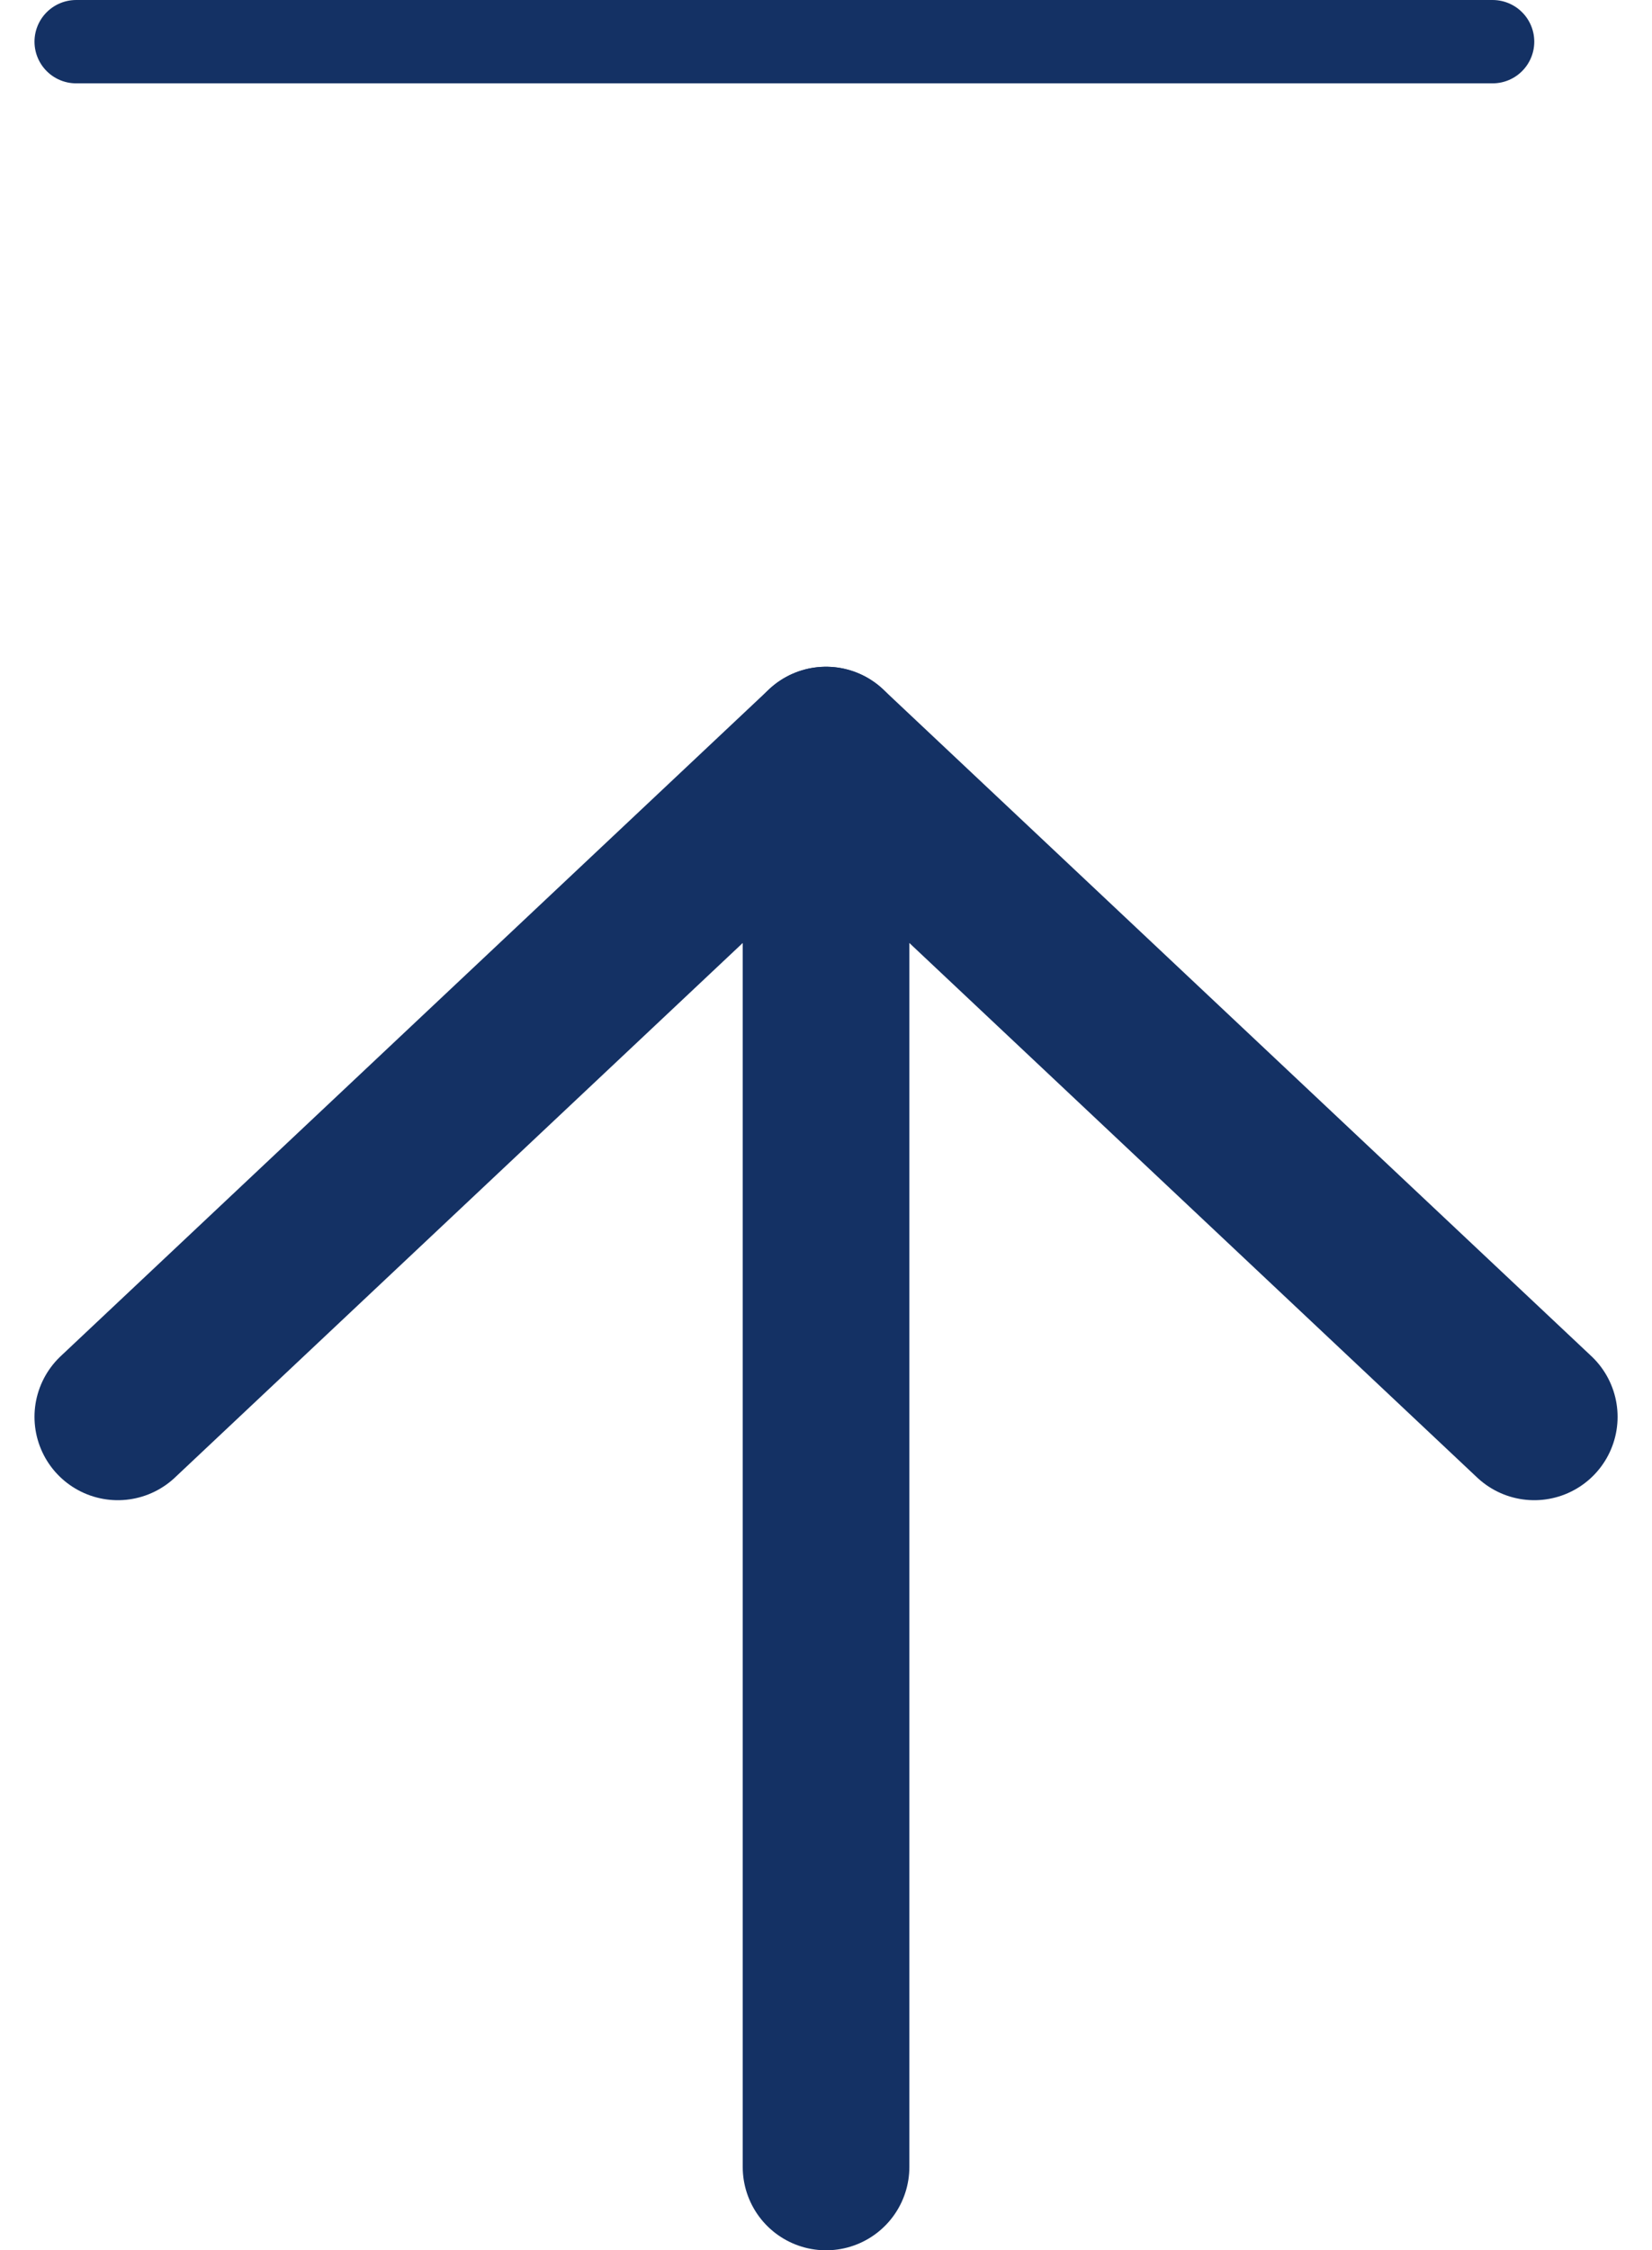 <svg xmlns="http://www.w3.org/2000/svg" width="19.827" height="27" viewBox="0 0 19.827 27"><defs><style>.a,.b{fill:none;stroke:#143164;stroke-linecap:round;}.a{stroke-linejoin:round;stroke-width:2px;}</style></defs><g transform="translate(-20.586 -6)"><g transform="translate(14.5 7.5)"><path class="a" d="M18,24.5V7.5" transform="translate(-2)"/><path class="a" d="M7.5,15.5l8.5-8,8.5,8"/></g><line class="b" x2="17" transform="translate(21.5 6.5)"/></g></svg>
